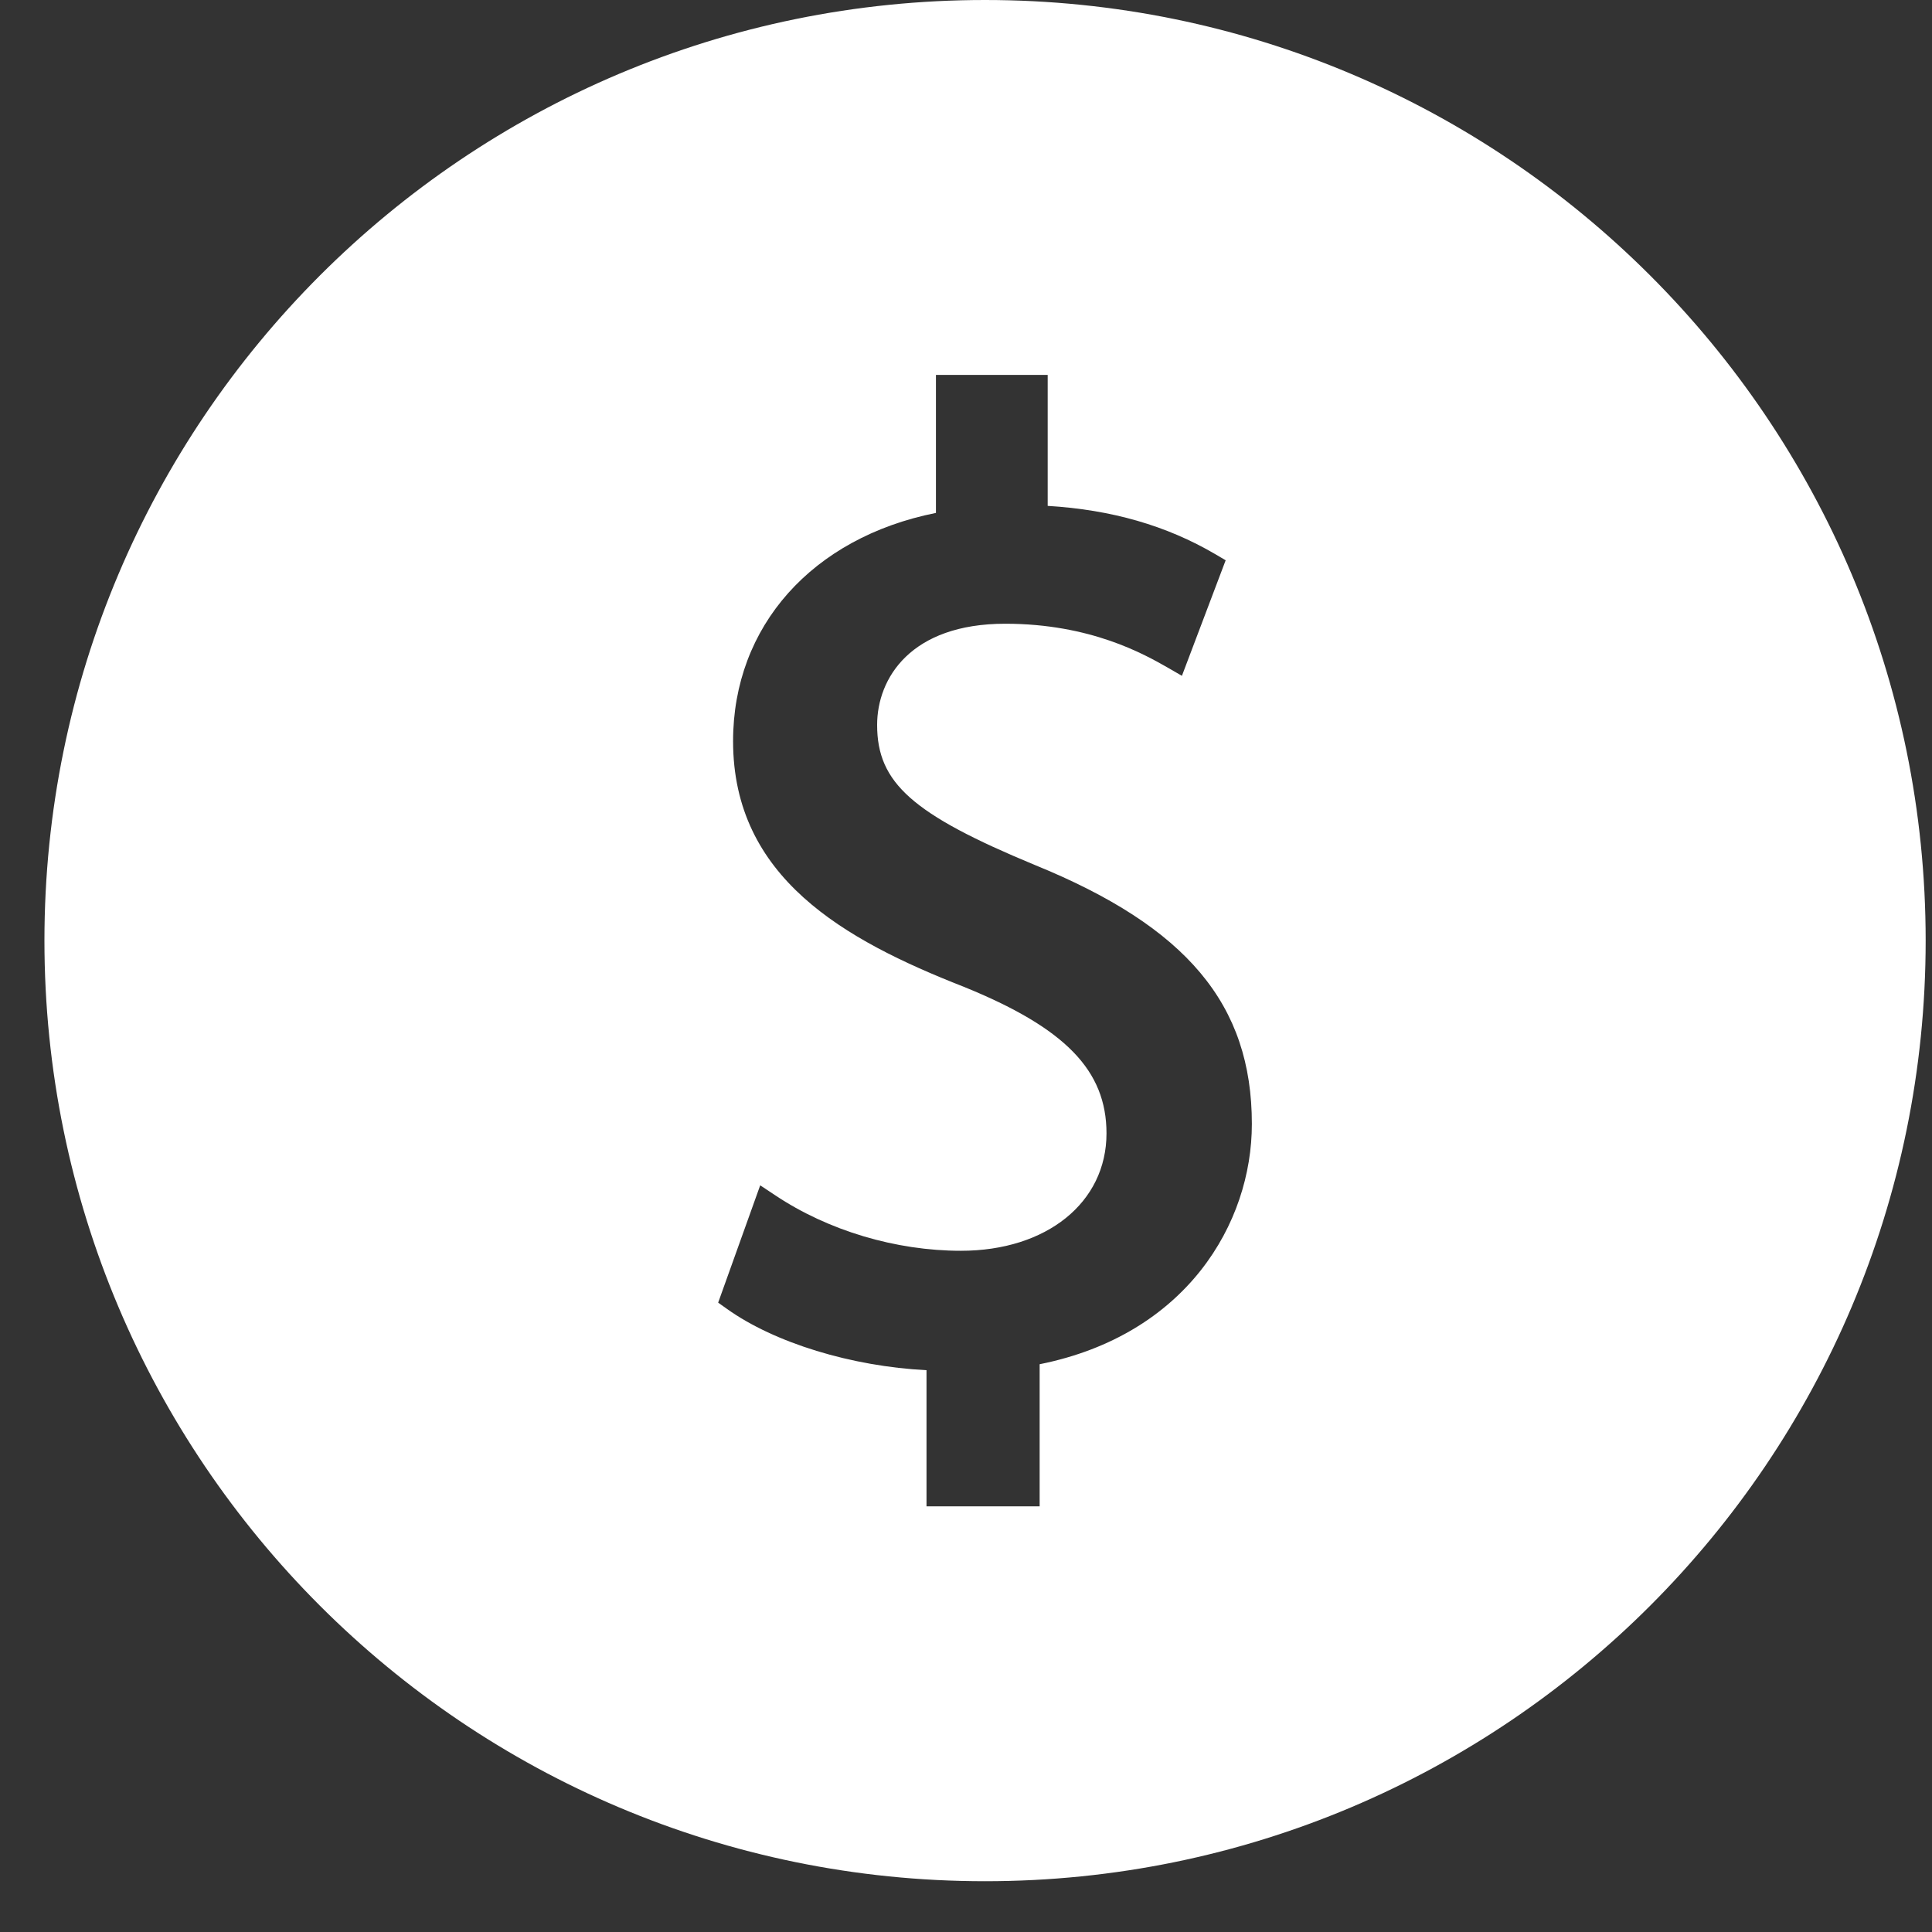<?xml version="1.0" encoding="UTF-8"?><svg xmlns="http://www.w3.org/2000/svg" xmlns:xlink="http://www.w3.org/1999/xlink" xmlns:avocode="https://avocode.com/" id="SVGDoc65846cac475e3" width="25px" height="25px" version="1.1" viewBox="0 0 25 25" aria-hidden="true"><rect x="0" y="0" width="25" height="25" fill="#333333" stroke="none"/><defs><linearGradient class="cerosgradient" data-cerosgradient="true" id="CerosGradient_id18e3605da" gradientUnits="userSpaceOnUse" x1="50%" y1="100%" x2="50%" y2="0%"><stop offset="0%" stop-color="#d1d1d1"/><stop offset="100%" stop-color="#d1d1d1"/></linearGradient><linearGradient/></defs><g><g><path d="M12.746,0c6.723,0 12.172,5.449 12.172,12.171c0,6.722 -5.449,12.172 -12.172,12.172c-6.722,0 -12.171,-5.45 -12.171,-12.172c0,-6.722 5.449,-12.171 12.171,-12.171zM13.453,17.653c1.896,-0.38 2.746,-1.82 2.746,-3.109c0,-1.546 -0.84,-2.549 -2.808,-3.351c-1.583,-0.656 -2.041,-1.062 -2.041,-1.812c0,-0.604 0.434,-1.31 1.658,-1.31c1.107,0 1.802,0.397 2.099,0.566l0.187,0.108l0.566,-1.495l-0.134,-0.079c-0.631,-0.37 -1.342,-0.575 -2.169,-0.625v-1.695h-1.446v1.786c-1.6,0.32 -2.625,1.465 -2.625,2.953c0,1.765 1.435,2.571 2.983,3.178c1.314,0.533 1.849,1.082 1.849,1.898c0,0.894 -0.774,1.519 -1.884,1.519c-0.842,0 -1.718,-0.261 -2.401,-0.717l-0.196,-0.13l-0.544,1.518l0.114,0.081c0.616,0.44 1.613,0.744 2.582,0.793v1.762h1.464z" fill="#ffffff" fill-opacity="1"/></g></g></svg>